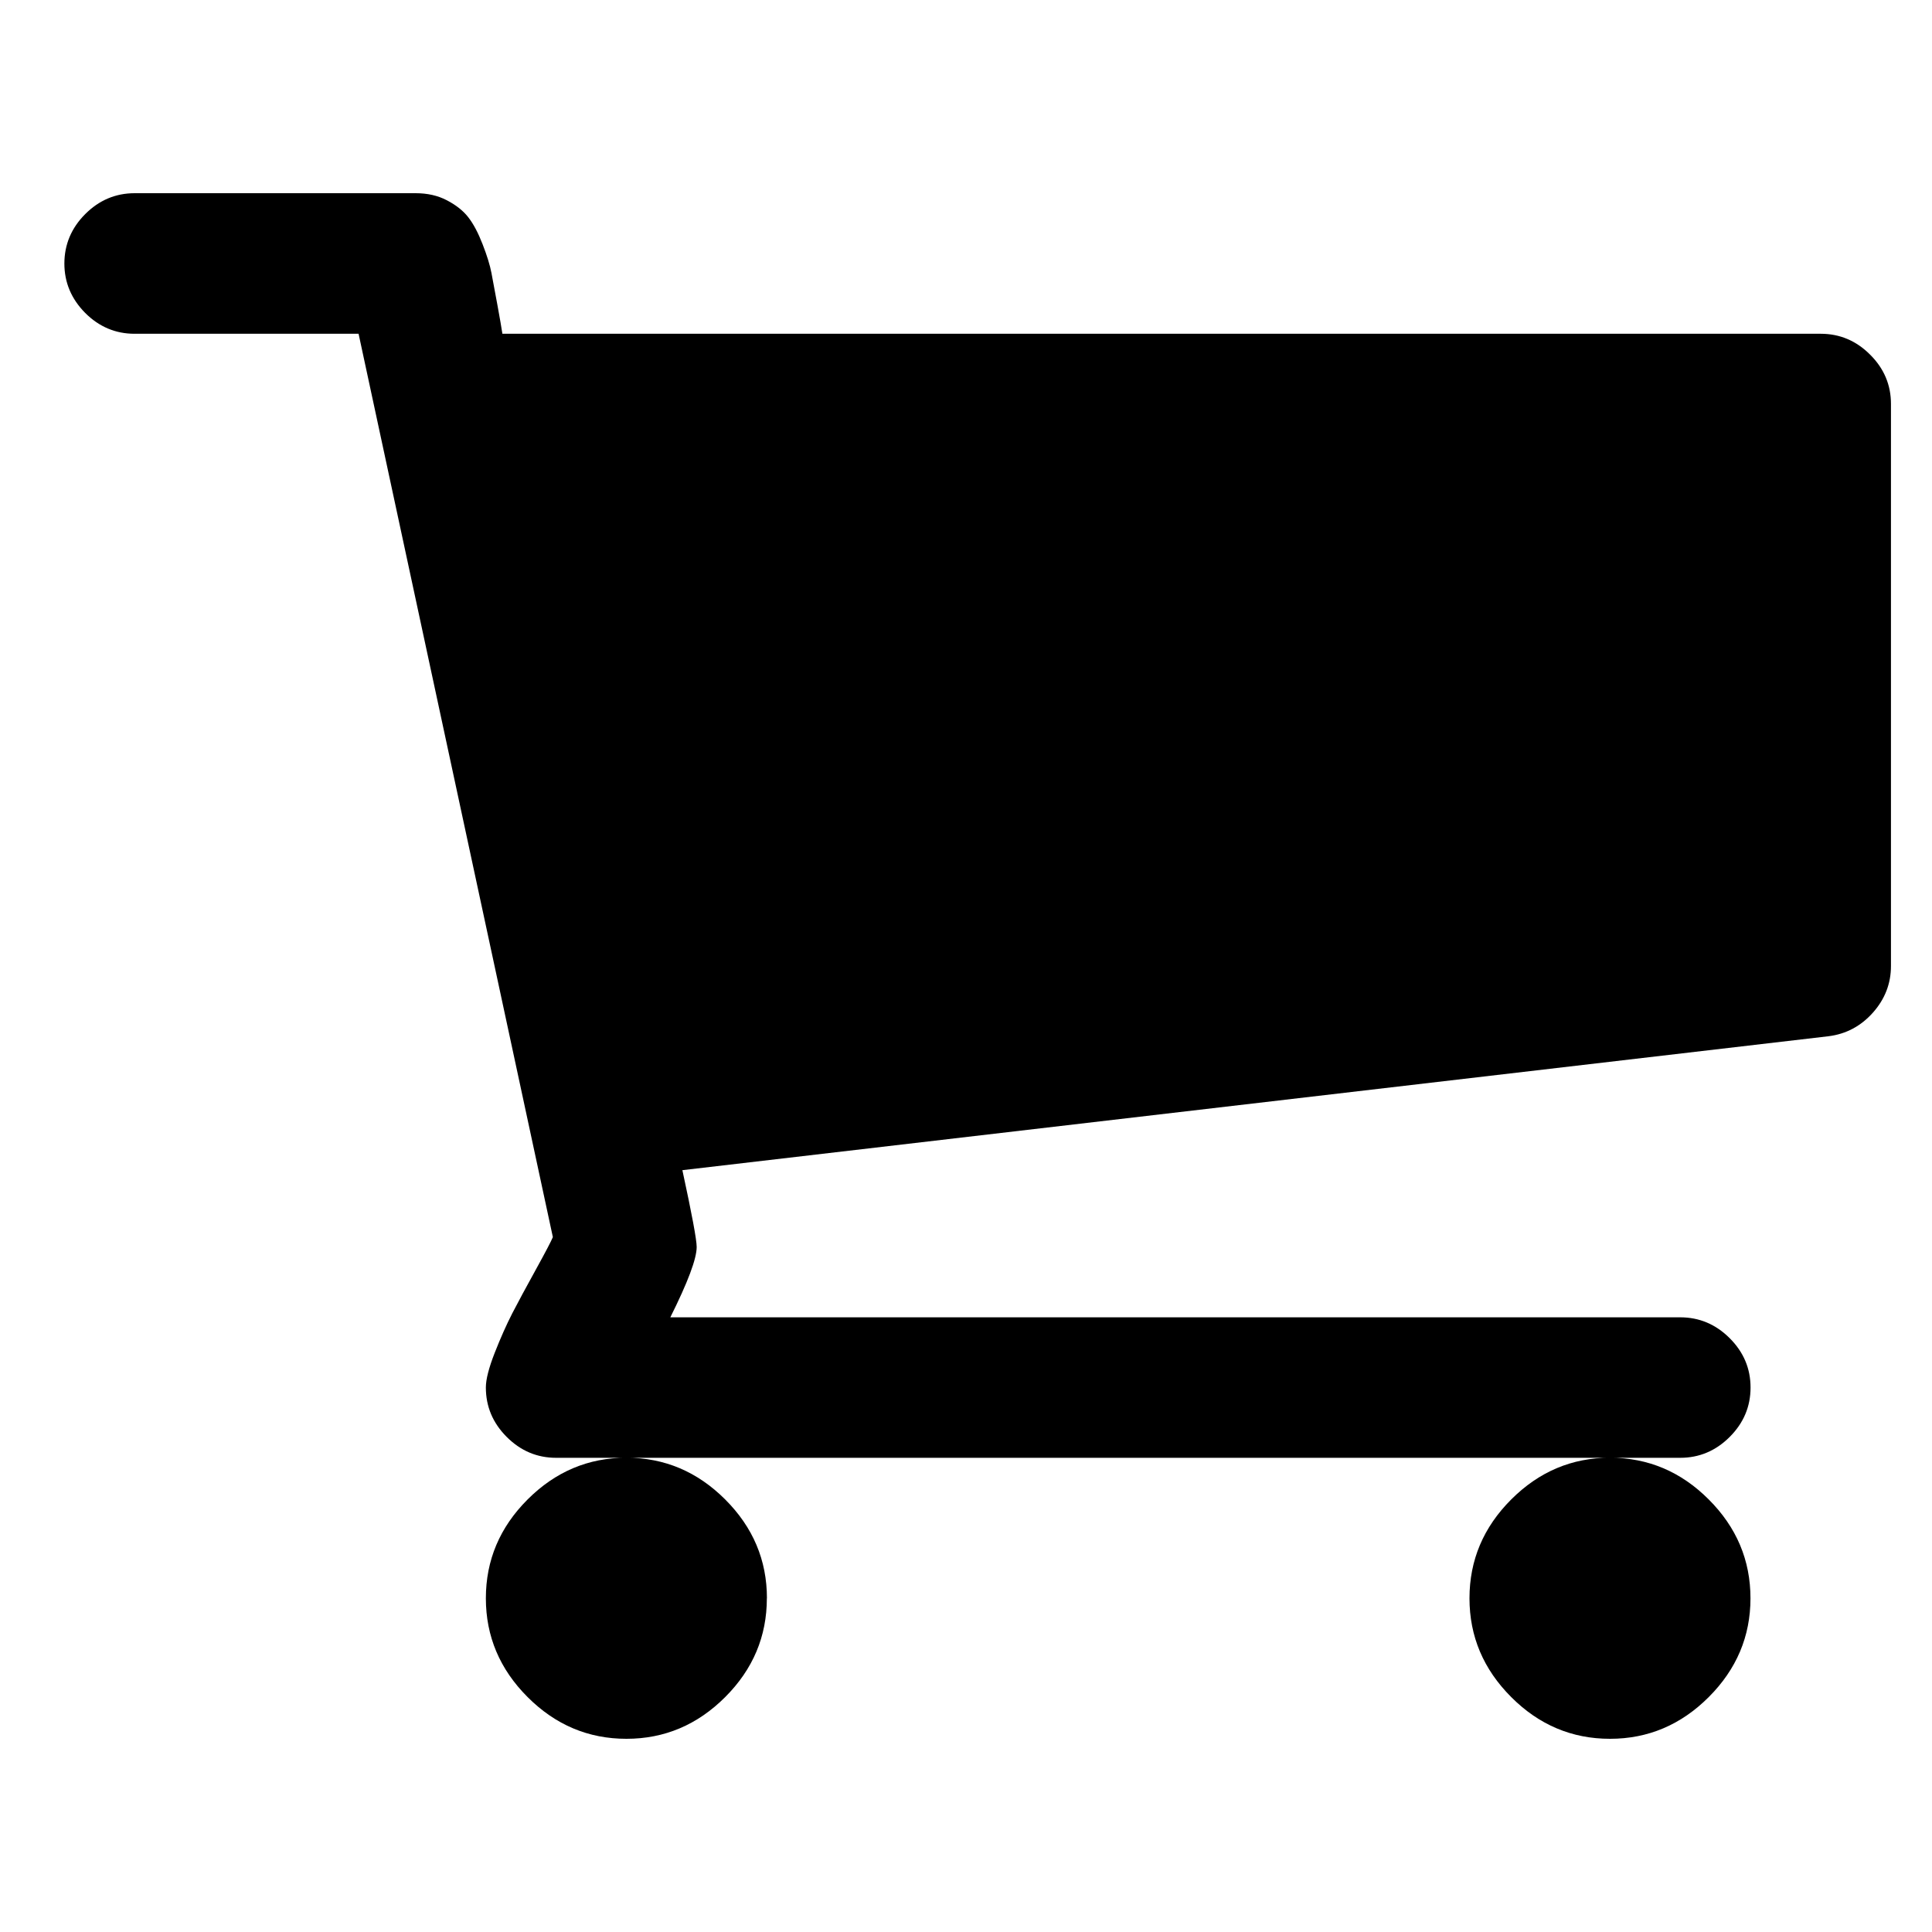 <svg xmlns="http://www.w3.org/2000/svg" width="25" height="25" viewBox="0 0 25 25">
    <defs>
        <filter id="ally20gbla">
            <feColorMatrix in="SourceGraphic" values="0 0 0 0 1 0 0 0 0 1 0 0 0 0 1 0 0 0 1 0"/>
        </filter>
    </defs>
    <g fill="none" fill-rule="evenodd">
        <g>
            <g filter="url(#ally20gbla)" transform="translate(-335 -51) translate(335 51)">
                <g>
                    <path fill="#000" fill-rule="nonzero" d="M9.09 18.182c0 .492-.179.918-.539 1.278-.36.36-.786.54-1.278.54-.493 0-.919-.18-1.279-.54-.36-.36-.54-.786-.54-1.278 0-.493.18-.919.54-1.279.36-.36.786-.54 1.279-.54.492 0 .918.18 1.278.54.36.36.54.786.54 1.279zm12.728 0c0 .492-.18.918-.54 1.278-.36.36-.786.54-1.278.54s-.919-.18-1.278-.54c-.36-.36-.54-.786-.54-1.278 0-.493.18-.919.54-1.279.36-.36.786-.54 1.278-.54s.919.18 1.278.54c.36.36.54.786.54 1.279zm1.818-15.455V10c0 .227-.078.429-.234.604-.156.175-.348.277-.575.305l-14.83 1.733c.123.568.185.9.185.994 0 .152-.114.455-.341.91h13.068c.246 0 .46.09.64.27.18.18.27.392.27.639 0 .246-.09.459-.27.639-.18.18-.394.27-.64.27H6.364c-.247 0-.46-.09-.64-.27-.18-.18-.27-.393-.27-.64 0-.104.038-.253.114-.447.076-.194.152-.364.227-.511.076-.147.178-.336.306-.568.128-.232.201-.372.22-.42L3.807 1.819H.909c-.246 0-.46-.09-.64-.27C.09 1.368 0 1.155 0 .91S.09.45.27.27C.45.09.663 0 .91 0h3.635c.152 0 .287.03.405.092.119.062.211.135.277.22.067.086.128.202.185.349.057.146.095.27.114.369l.078.419c.033.18.054.303.064.37h17.06c.245 0 .459.09.638.27.18.179.27.392.27.638z" transform="translate(.833 2.5)"/>
                </g>
            </g>
        </g>
    </g>
</svg>
